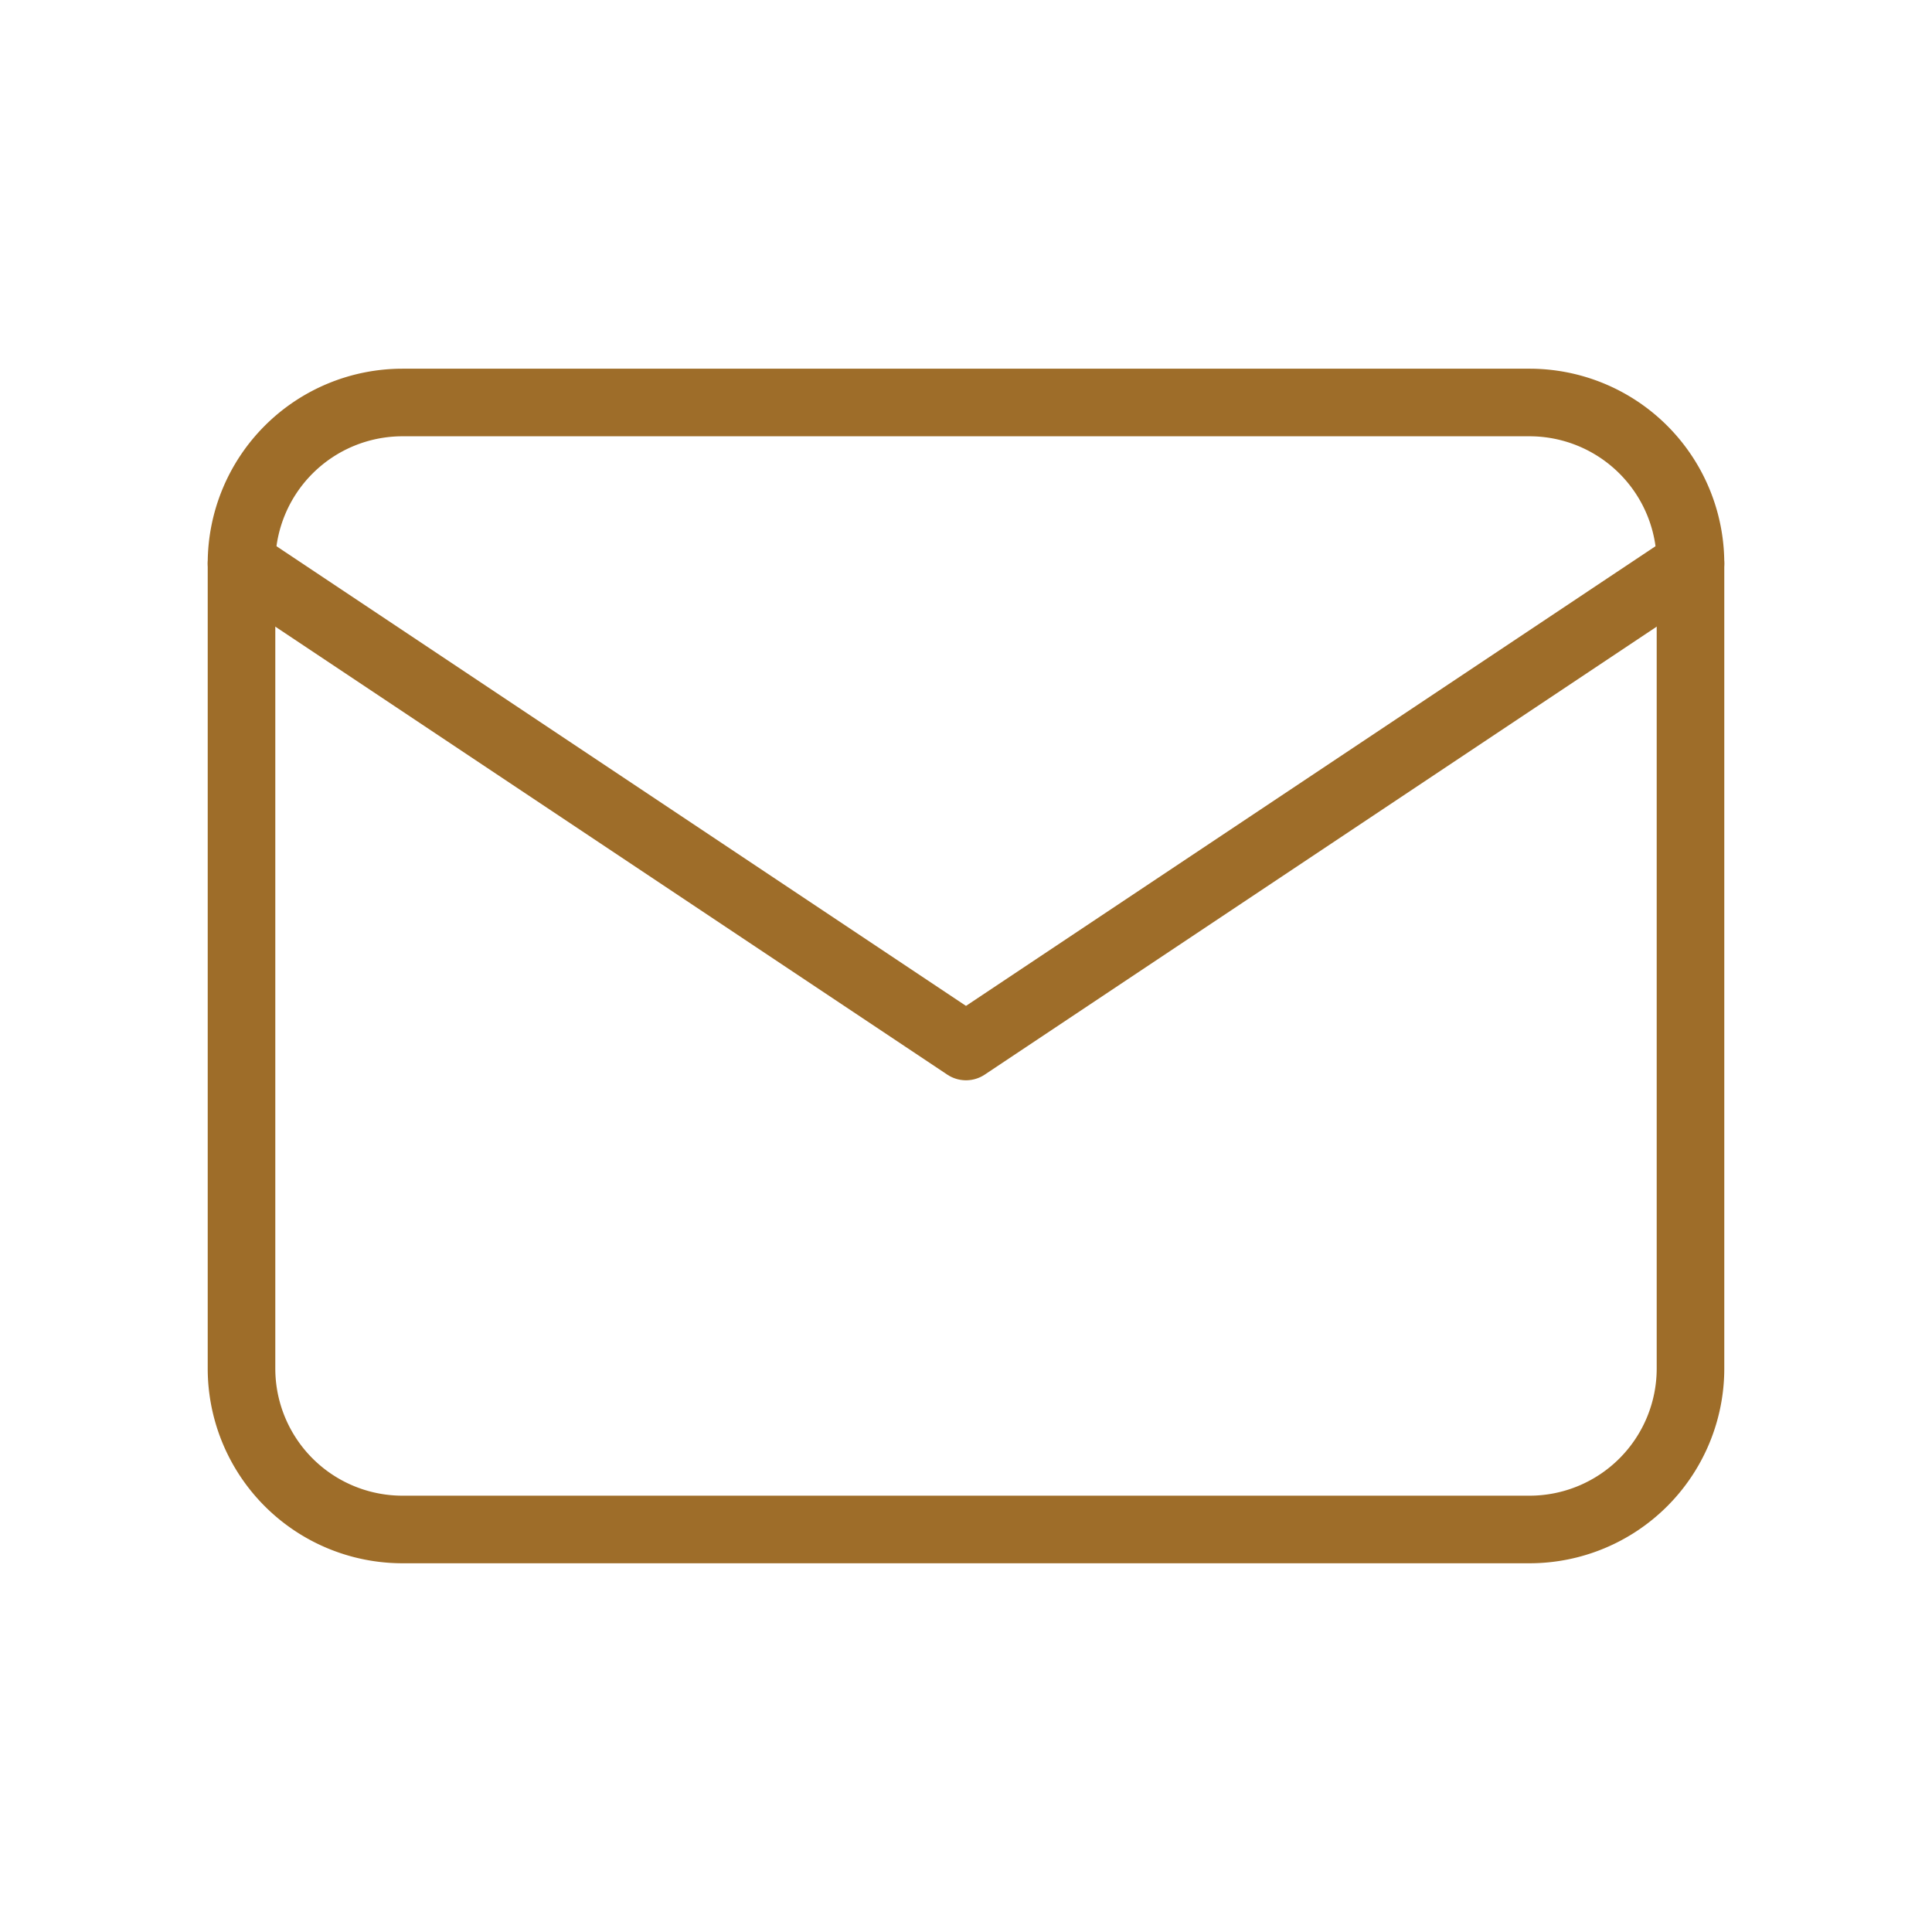 <?xml version="1.0" encoding="UTF-8"?>
<svg xmlns="http://www.w3.org/2000/svg" id="Group_95" data-name="Group 95" width="57.174" height="57.174" viewBox="0 0 57.174 57.174">
  <path id="Path_106" data-name="Path 106" d="M0,0H57.174V57.174H0Z" fill="none"></path>
  <path id="Path_107" data-name="Path 107" d="M3,9.764A4.764,4.764,0,0,1,7.764,5H41.116A4.764,4.764,0,0,1,45.88,9.764V33.587a4.764,4.764,0,0,1-4.764,4.764H7.764A4.764,4.764,0,0,1,3,33.587Z" transform="translate(4.147 6.911)" fill="none" stroke="#9e6d29" stroke-linecap="round" stroke-linejoin="round" stroke-width="2"></path>
  <path id="Path_108" data-name="Path 108" d="M3,7,24.44,21.293,45.88,7" transform="translate(4.147 9.676)" fill="none" stroke="#9e6d29" stroke-linecap="round" stroke-linejoin="round" stroke-width="2"></path>
</svg>
